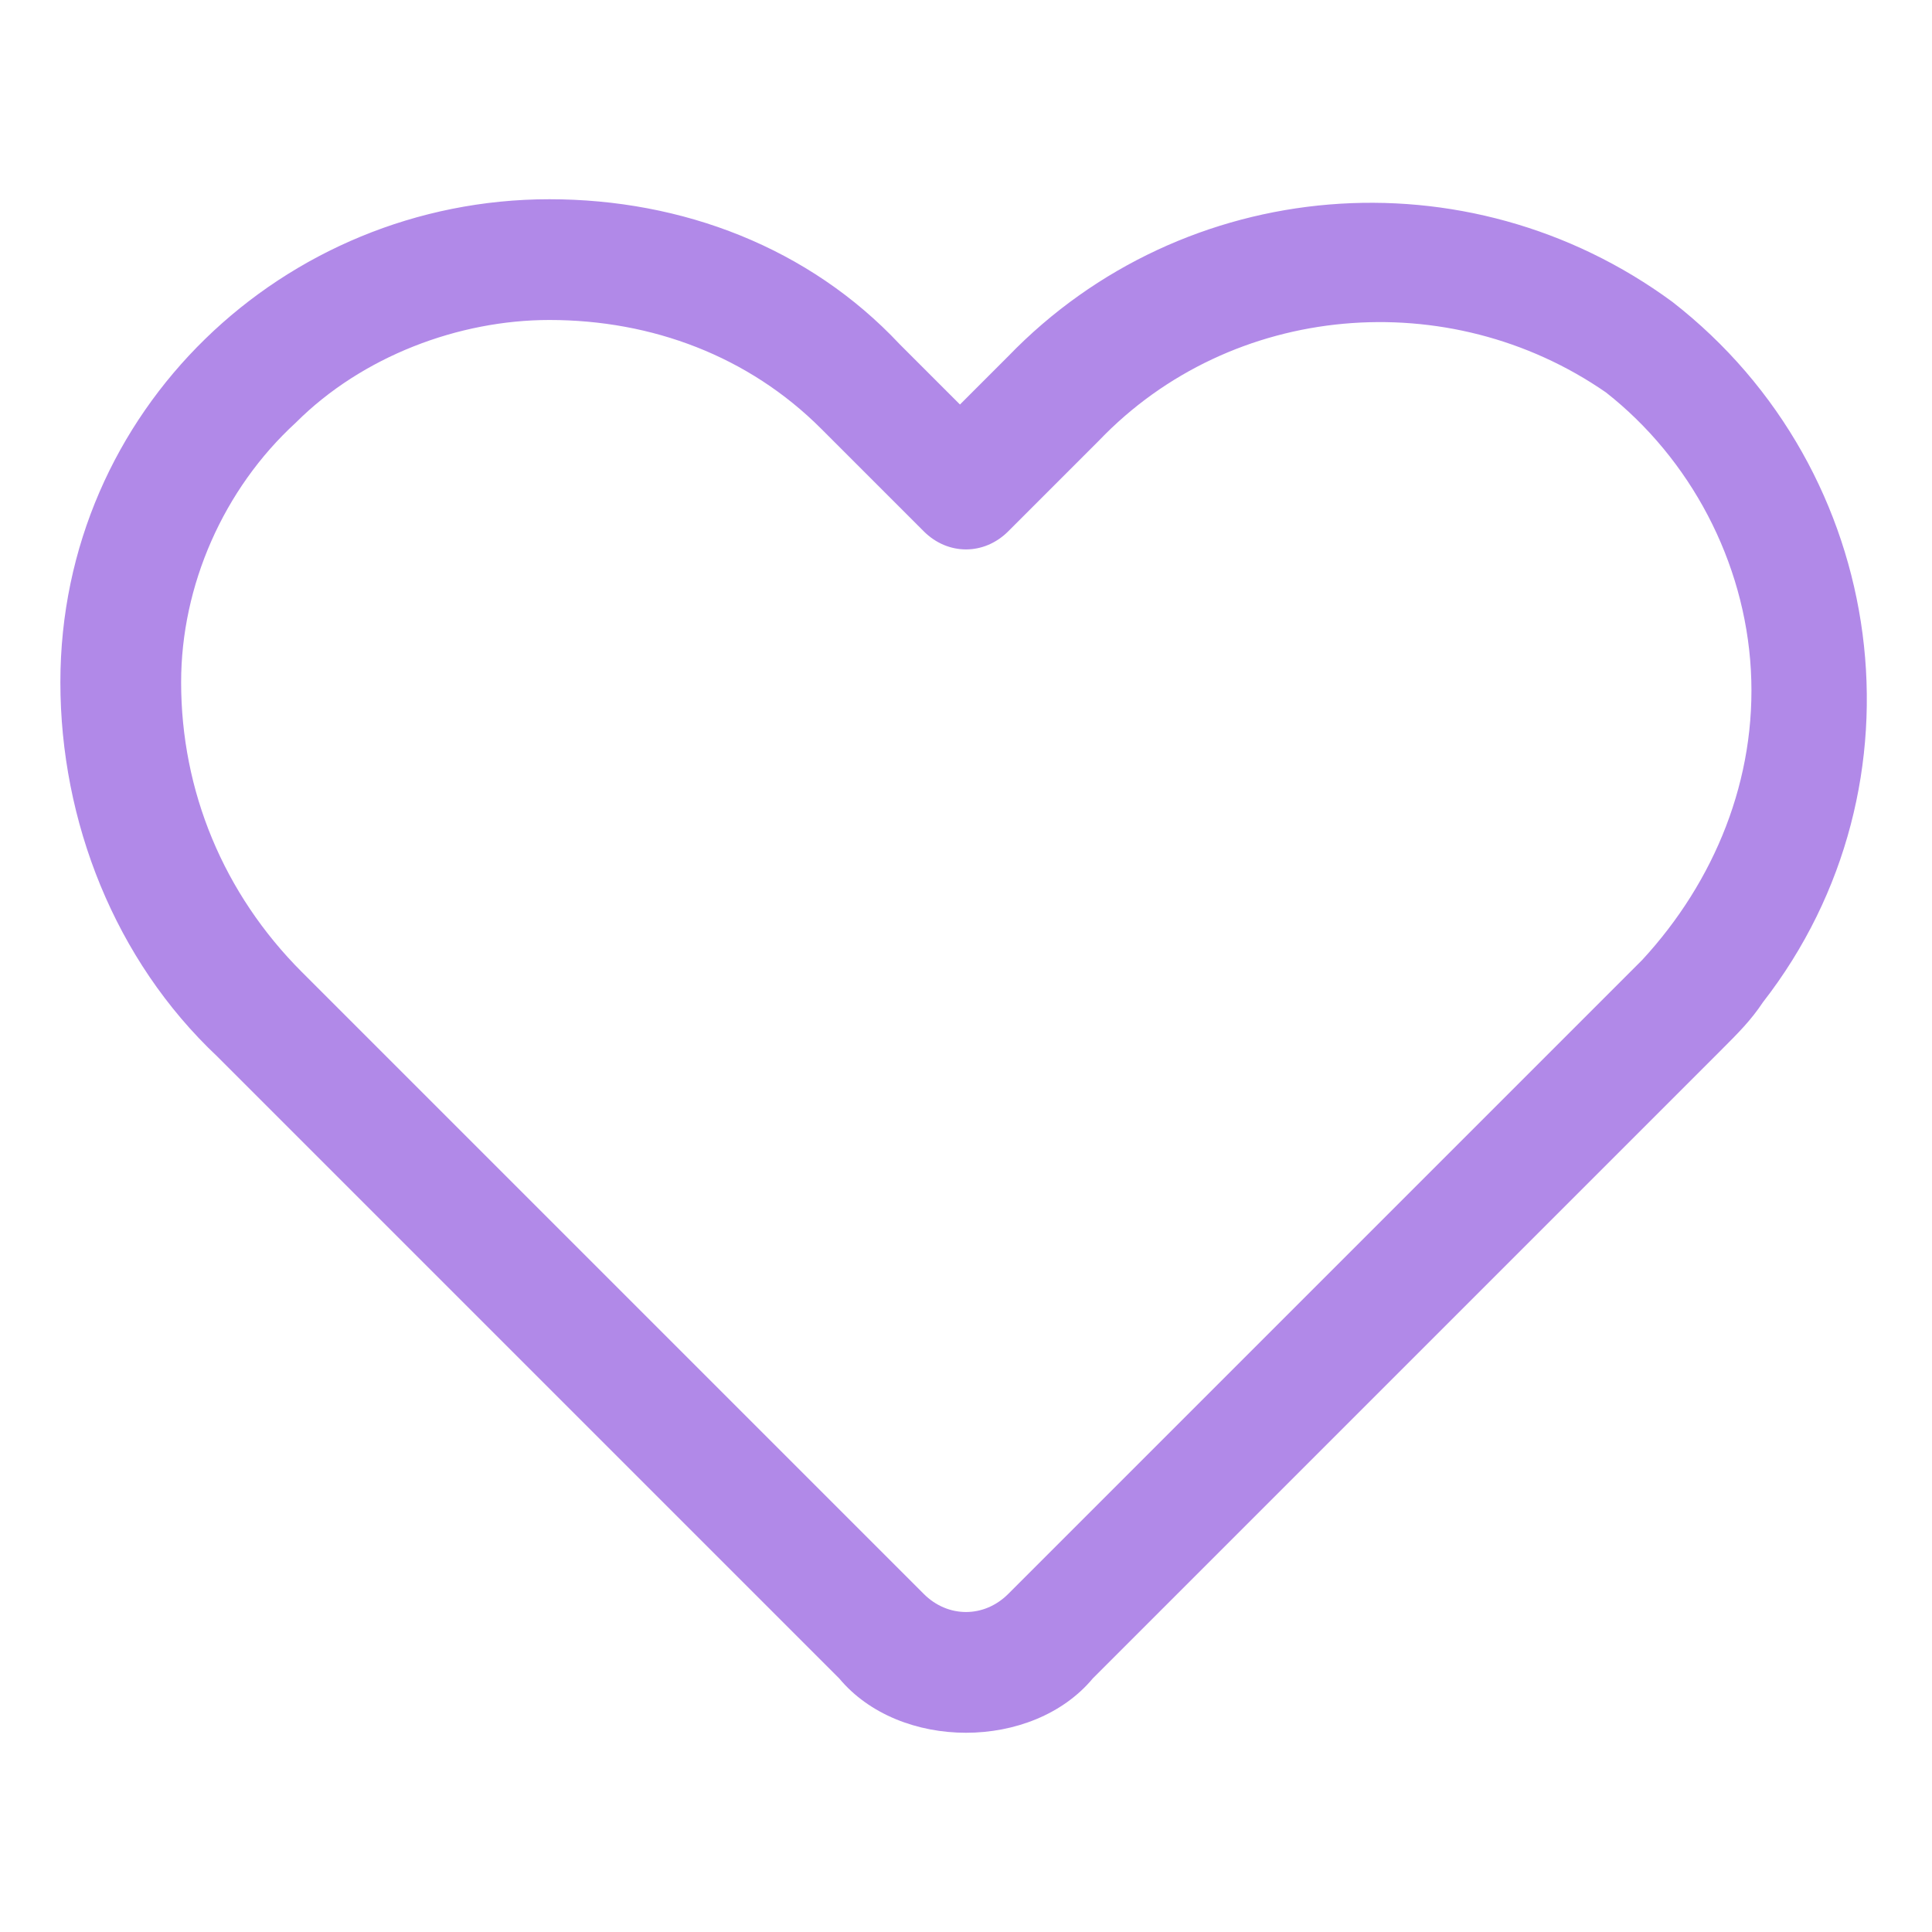 <?xml version="1.0" encoding="utf-8"?>
<!-- Generator: Adobe Illustrator 28.0.0, SVG Export Plug-In . SVG Version: 6.00 Build 0)  -->
<svg version="1.1" id="Capa_1" xmlns="http://www.w3.org/2000/svg" xmlns:xlink="http://www.w3.org/1999/xlink" x="0px" y="0px"
	 viewBox="0 0 32 32" style="enable-background:new 0 0 32 32;" xml:space="preserve">
<style type="text/css">
	.st0{fill:#B189E8;}
</style>
<g id="Layer_54">
	<path class="st0" d="M16,28.7c-0.8,0-1.6-0.3-2.1-0.9L3.6,17.5C1.9,15.9,1,13.6,1,11.3c0-4.5,3.7-8,8.1-8c0,0,0,0,0,0
		c2.2,0,4.3,0.8,5.8,2.4l1,1l0.8-0.8l0,0c2.9-3,7.6-3.4,11-0.9c3.6,2.8,4.3,8,1.5,11.6c-0.2,0.3-0.4,0.5-0.7,0.8L18.1,27.8
		C17.6,28.4,16.8,28.7,16,28.7z M9.1,5.3C7.6,5.3,6,5.9,4.9,7C3.7,8.1,3,9.7,3,11.3c0,1.8,0.7,3.5,2,4.8l10.3,10.3
		c0.4,0.4,1,0.4,1.4,0c0,0,0,0,0,0l10.5-10.5c1.2-1.3,1.9-3,1.8-4.8c-0.1-1.8-1-3.5-2.4-4.6C24,4.7,20.4,5,18.2,7.3l-1.5,1.5
		c-0.4,0.4-1,0.4-1.4,0c0,0,0,0,0,0l-1.7-1.7C12.4,5.9,10.8,5.3,9.1,5.3L9.1,5.3z"/>
</g>
</svg>
